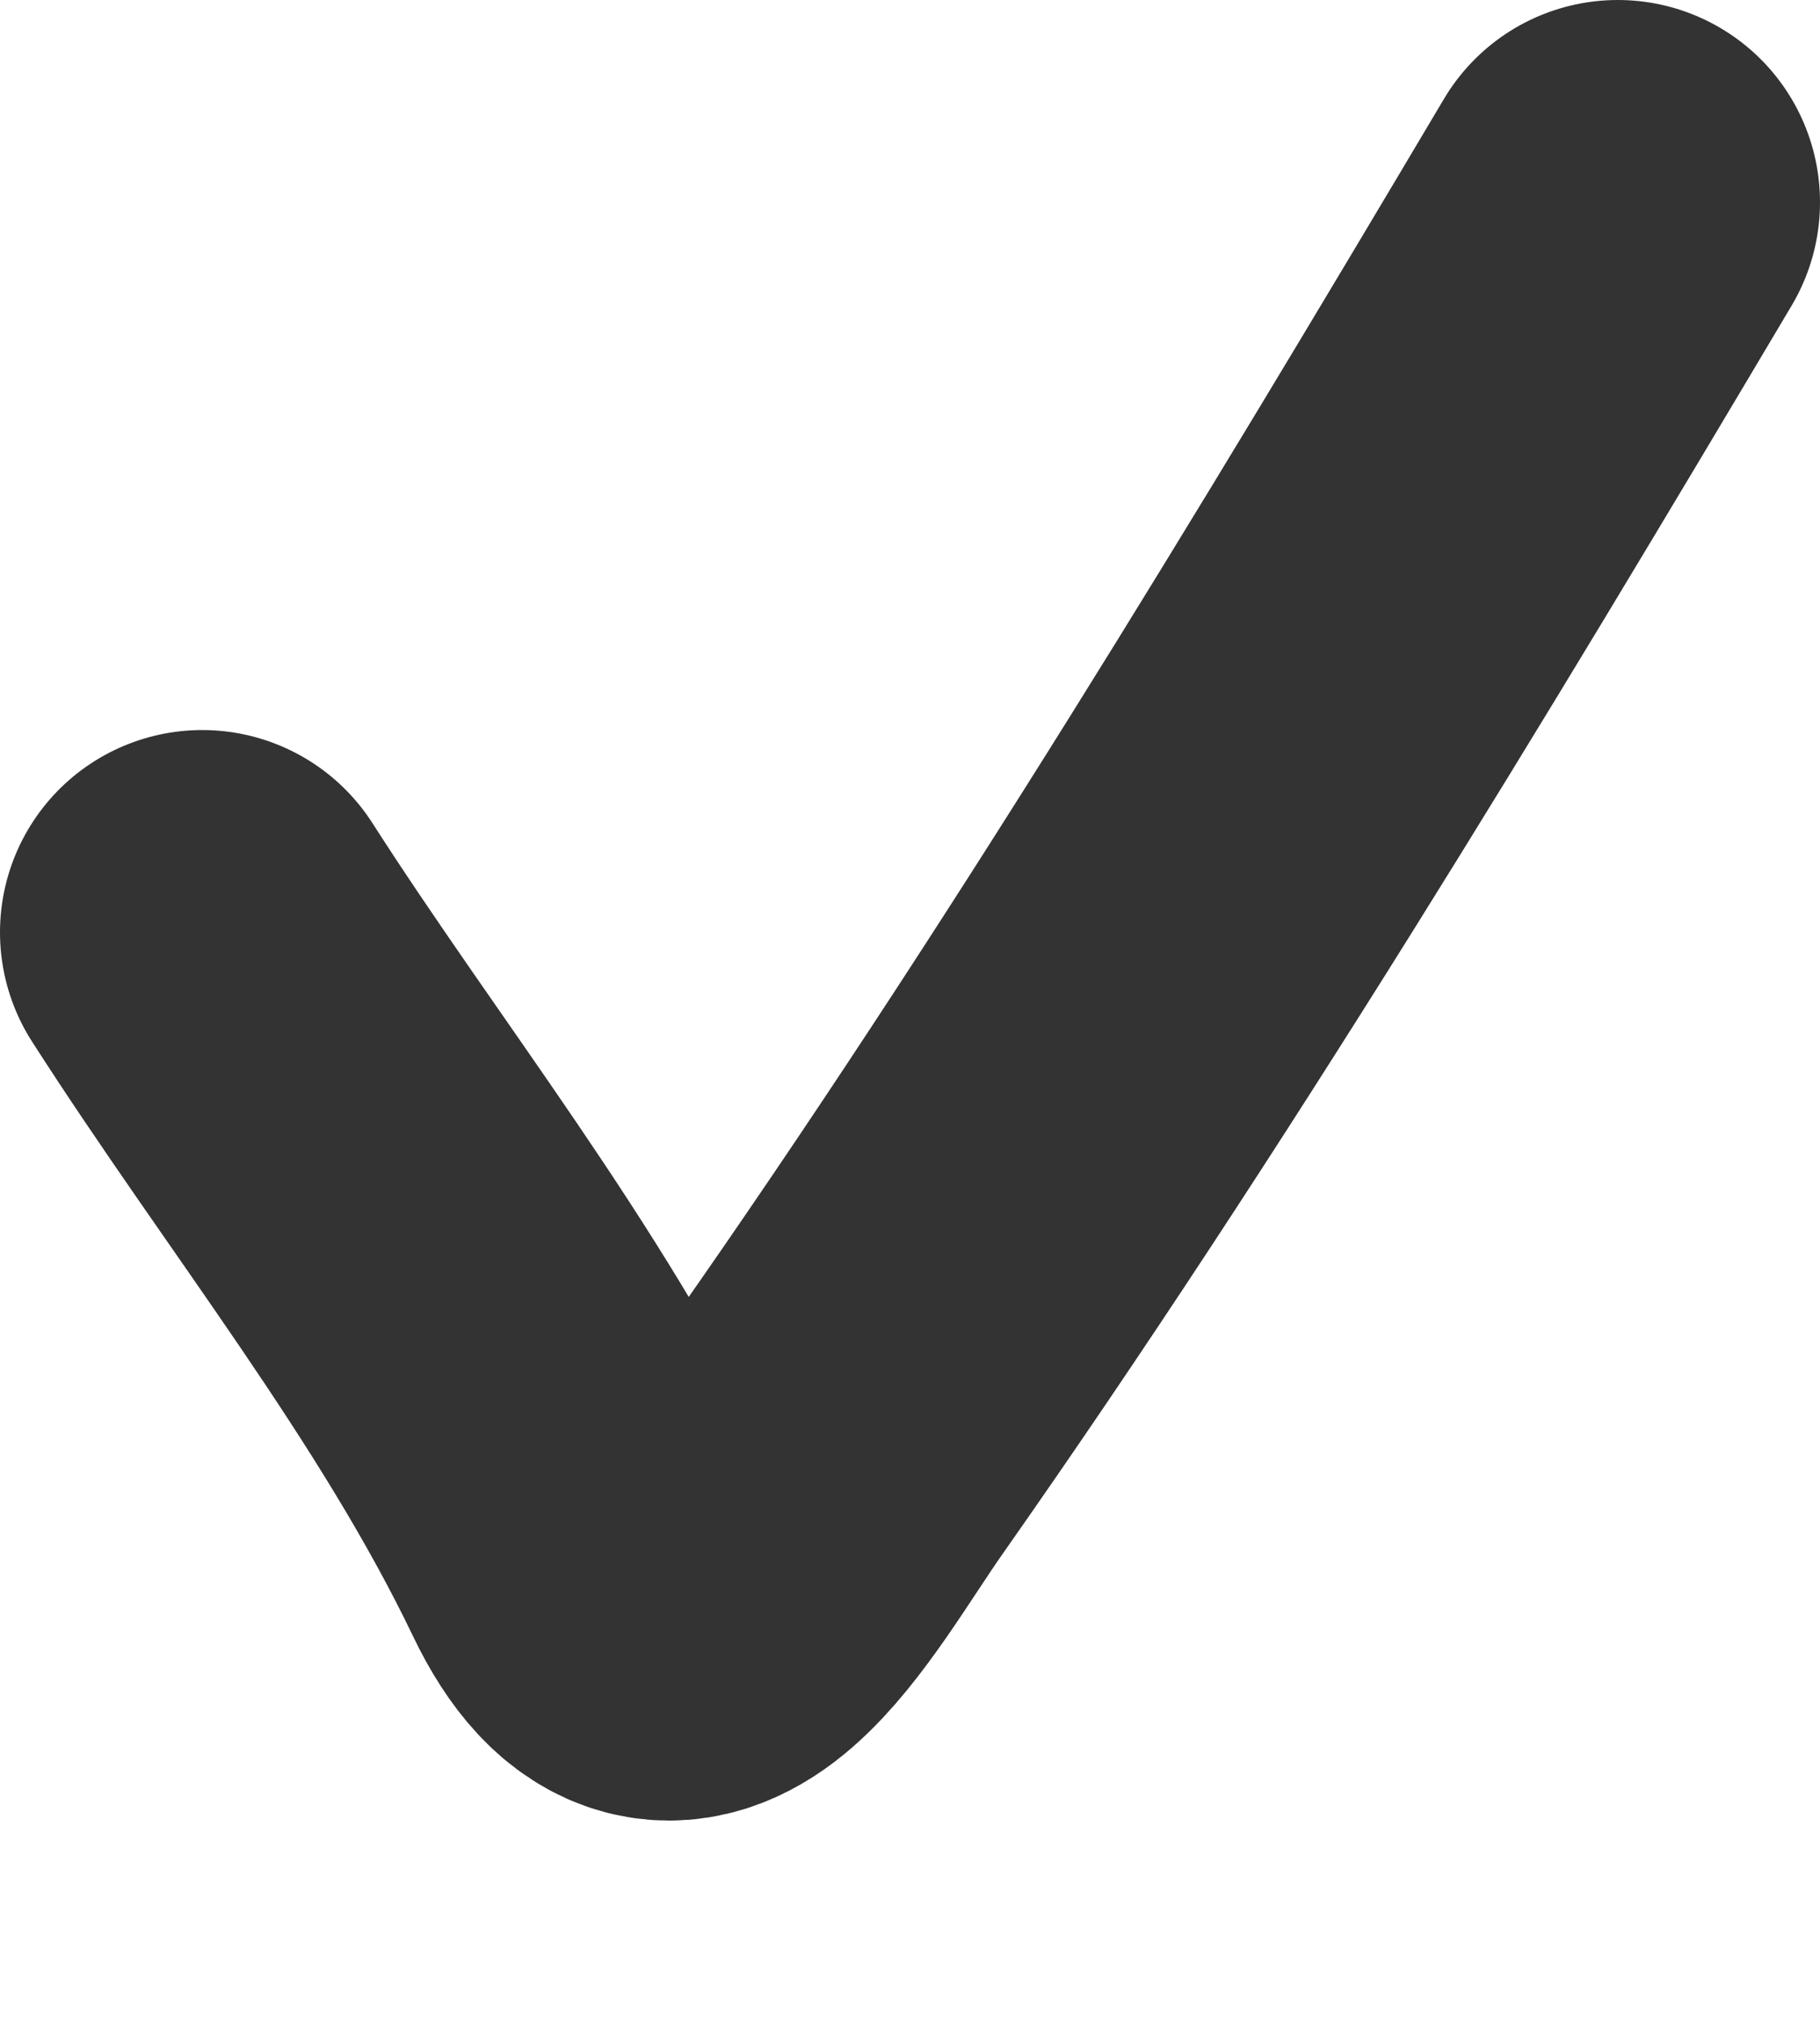 <?xml version="1.0" encoding="UTF-8"?> <svg xmlns="http://www.w3.org/2000/svg" width="9" height="10" viewBox="0 0 9 10" fill="none"> <path d="M1 4.609C1.645 5.615 2.428 6.58 2.944 7.656C3.344 8.489 3.786 7.611 4.139 7.108C5.514 5.15 6.782 3.051 8 1" stroke="black" stroke-opacity="0.8" stroke-width="2" stroke-linecap="round" stroke-linejoin="round"></path> </svg> 
